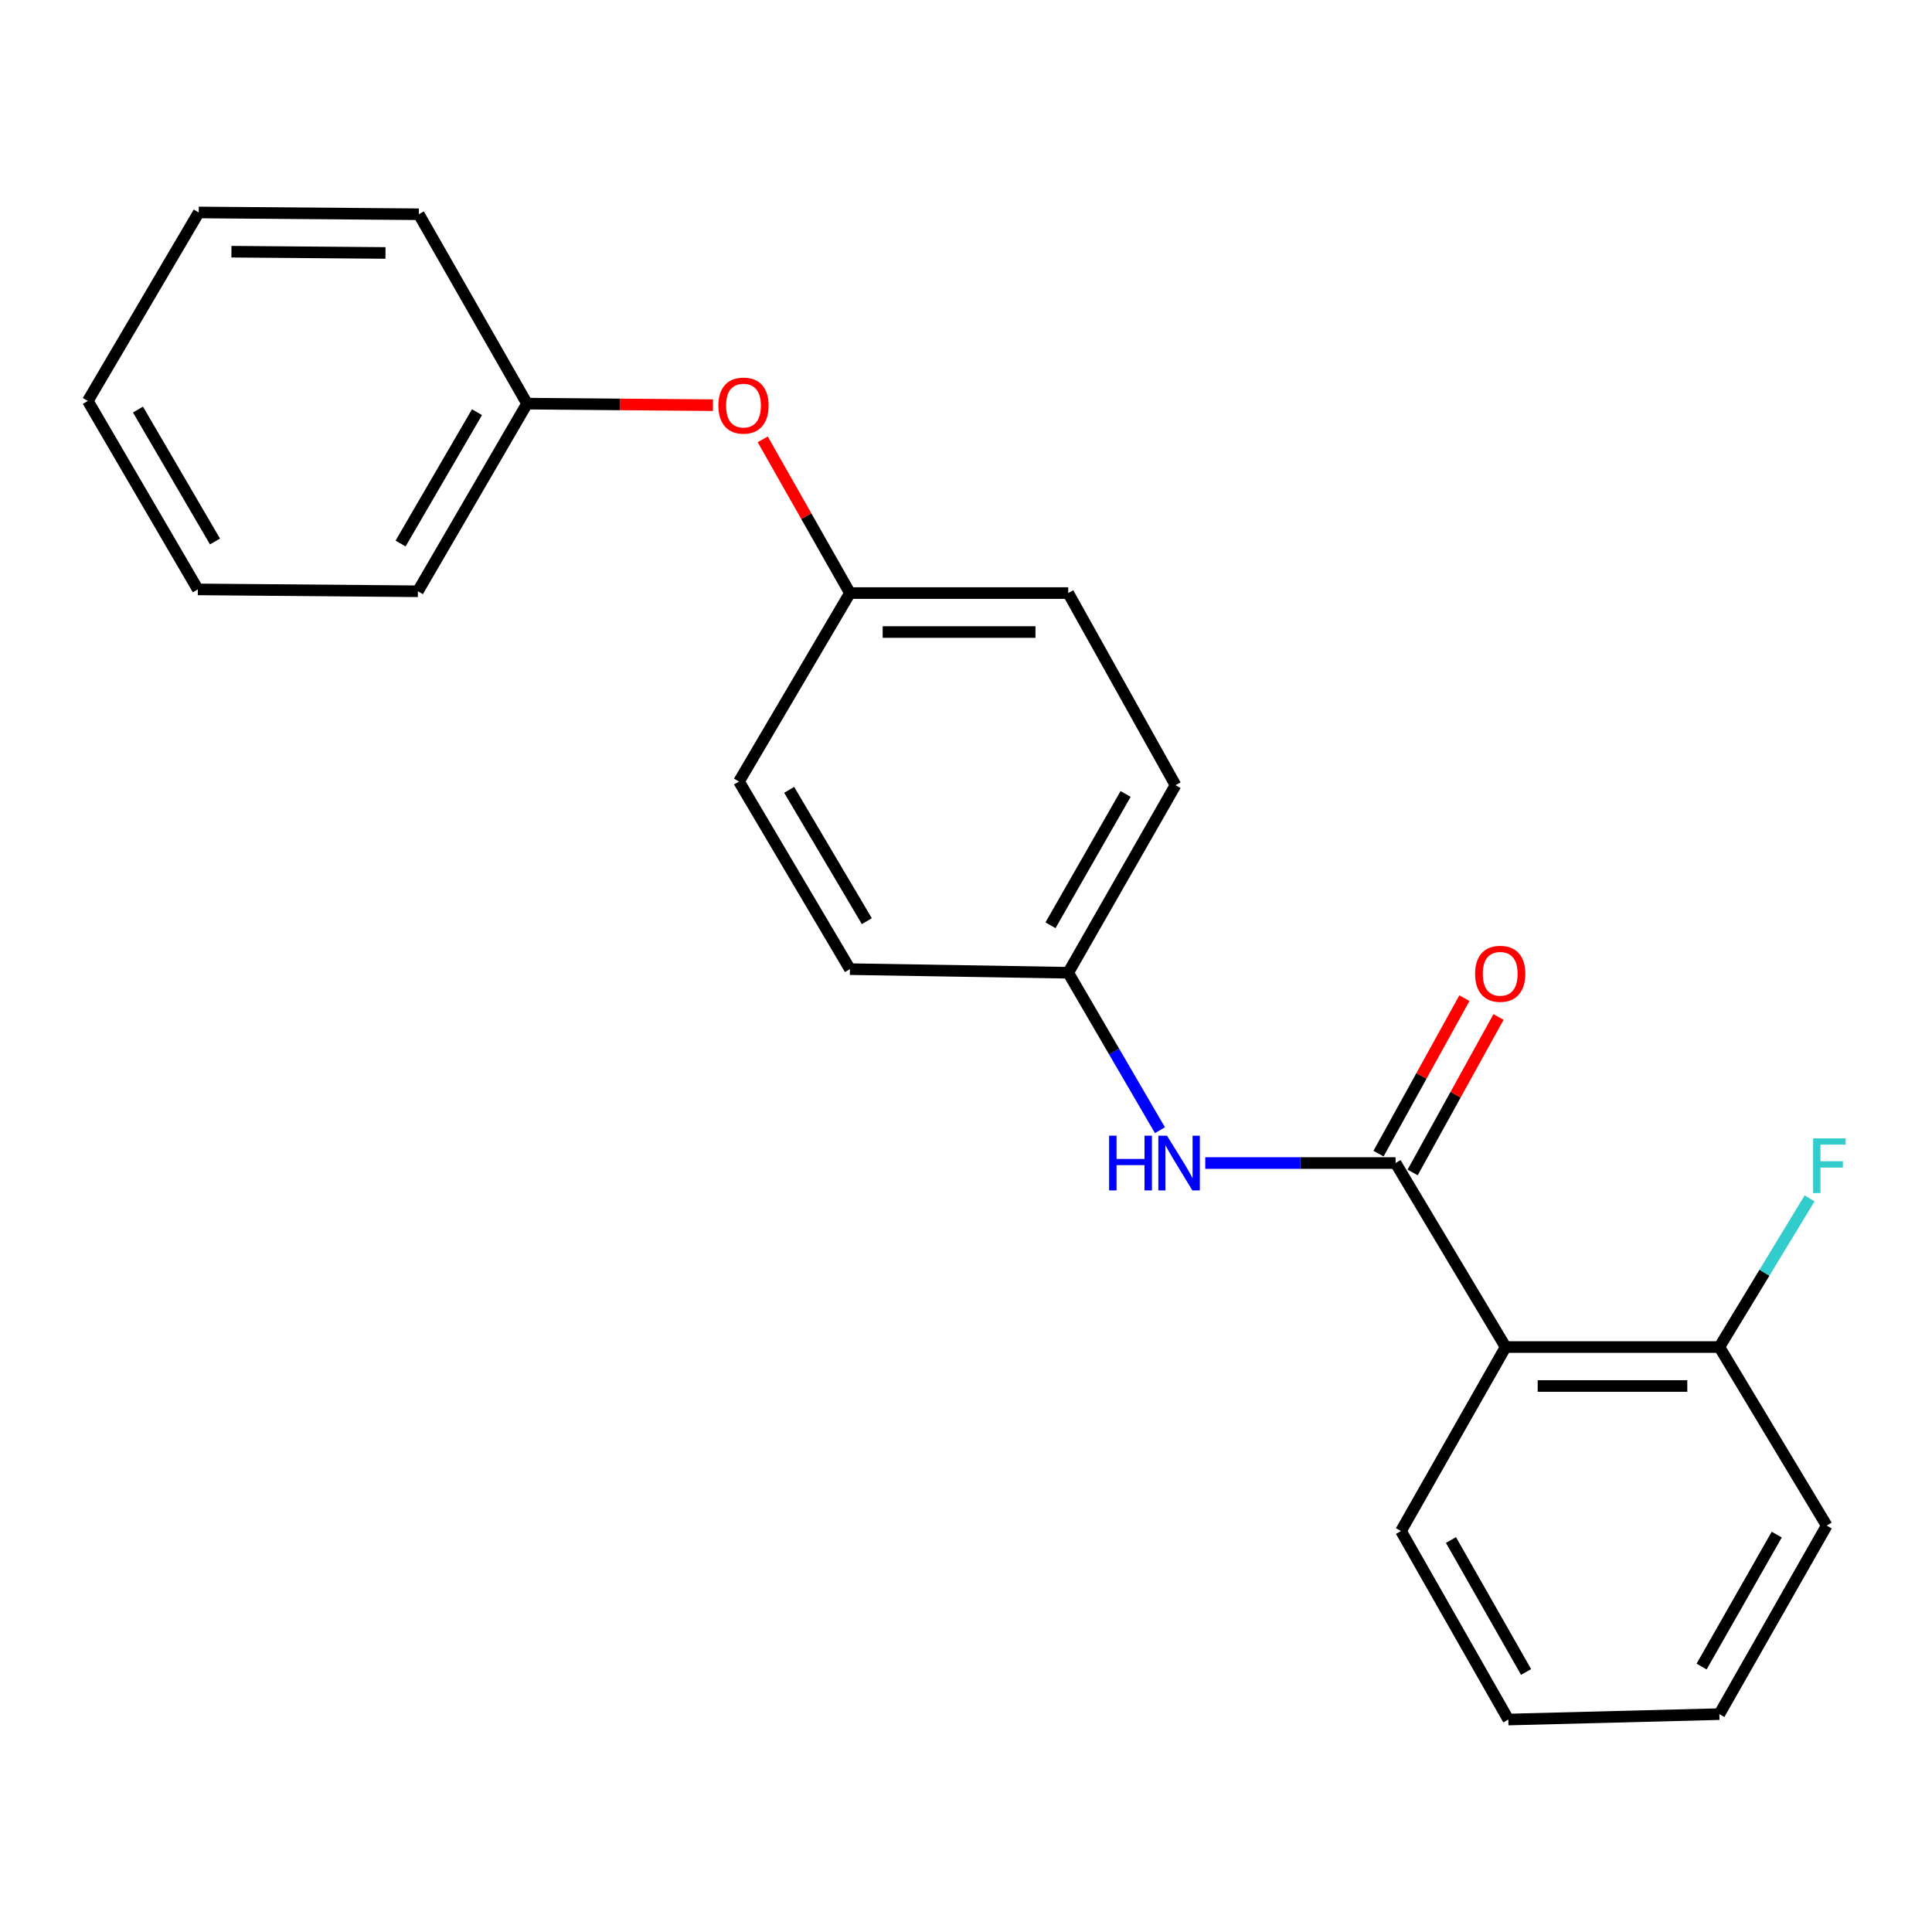 <?xml version='1.0' encoding='iso-8859-1'?>
<svg version='1.1' baseProfile='full'
              xmlns='http://www.w3.org/2000/svg'
                      xmlns:rdkit='http://www.rdkit.org/xml'
                      xmlns:xlink='http://www.w3.org/1999/xlink'
                  xml:space='preserve'
width='1000px' height='1000px' viewBox='0 0 1000 1000'>
<!-- END OF HEADER -->
<rect style='opacity:1.0;fill:#FFFFFF;stroke:none' width='1000' height='1000' x='0' y='0'> </rect>
<path class='bond-0' d='M 722.35,601.99 L 779.306,697.223' style='fill:none;fill-rule:evenodd;stroke:#000000;stroke-width:6px;stroke-linecap:butt;stroke-linejoin:miter;stroke-opacity:1' />
<path class='bond-1' d='M 722.35,601.99 L 673.095,601.99' style='fill:none;fill-rule:evenodd;stroke:#000000;stroke-width:6px;stroke-linecap:butt;stroke-linejoin:miter;stroke-opacity:1' />
<path class='bond-1' d='M 673.095,601.99 L 623.839,601.99' style='fill:none;fill-rule:evenodd;stroke:#0000FF;stroke-width:6px;stroke-linecap:butt;stroke-linejoin:miter;stroke-opacity:1' />
<path class='bond-3' d='M 731.178,606.866 L 753.405,566.629' style='fill:none;fill-rule:evenodd;stroke:#000000;stroke-width:6px;stroke-linecap:butt;stroke-linejoin:miter;stroke-opacity:1' />
<path class='bond-3' d='M 753.405,566.629 L 775.632,526.392' style='fill:none;fill-rule:evenodd;stroke:#FF0000;stroke-width:6px;stroke-linecap:butt;stroke-linejoin:miter;stroke-opacity:1' />
<path class='bond-3' d='M 713.523,597.114 L 735.75,556.876' style='fill:none;fill-rule:evenodd;stroke:#000000;stroke-width:6px;stroke-linecap:butt;stroke-linejoin:miter;stroke-opacity:1' />
<path class='bond-3' d='M 735.75,556.876 L 757.977,516.639' style='fill:none;fill-rule:evenodd;stroke:#FF0000;stroke-width:6px;stroke-linecap:butt;stroke-linejoin:miter;stroke-opacity:1' />
<path class='bond-2' d='M 779.306,697.223 L 889.935,697.223' style='fill:none;fill-rule:evenodd;stroke:#000000;stroke-width:6px;stroke-linecap:butt;stroke-linejoin:miter;stroke-opacity:1' />
<path class='bond-2' d='M 795.901,717.392 L 873.341,717.392' style='fill:none;fill-rule:evenodd;stroke:#000000;stroke-width:6px;stroke-linecap:butt;stroke-linejoin:miter;stroke-opacity:1' />
<path class='bond-9' d='M 779.306,697.223 L 725.152,792.456' style='fill:none;fill-rule:evenodd;stroke:#000000;stroke-width:6px;stroke-linecap:butt;stroke-linejoin:miter;stroke-opacity:1' />
<path class='bond-5' d='M 600.386,584.98 L 576.646,544.238' style='fill:none;fill-rule:evenodd;stroke:#0000FF;stroke-width:6px;stroke-linecap:butt;stroke-linejoin:miter;stroke-opacity:1' />
<path class='bond-5' d='M 576.646,544.238 L 552.905,503.496' style='fill:none;fill-rule:evenodd;stroke:#000000;stroke-width:6px;stroke-linecap:butt;stroke-linejoin:miter;stroke-opacity:1' />
<path class='bond-7' d='M 889.935,697.223 L 913.284,658.753' style='fill:none;fill-rule:evenodd;stroke:#000000;stroke-width:6px;stroke-linecap:butt;stroke-linejoin:miter;stroke-opacity:1' />
<path class='bond-7' d='M 913.284,658.753 L 936.632,620.284' style='fill:none;fill-rule:evenodd;stroke:#33CCCC;stroke-width:6px;stroke-linecap:butt;stroke-linejoin:miter;stroke-opacity:1' />
<path class='bond-14' d='M 889.935,697.223 L 945.502,789.655' style='fill:none;fill-rule:evenodd;stroke:#000000;stroke-width:6px;stroke-linecap:butt;stroke-linejoin:miter;stroke-opacity:1' />
<path class='bond-4' d='M 394.784,227.404 L 417.353,267.186' style='fill:none;fill-rule:evenodd;stroke:#FF0000;stroke-width:6px;stroke-linecap:butt;stroke-linejoin:miter;stroke-opacity:1' />
<path class='bond-4' d='M 417.353,267.186 L 439.923,306.968' style='fill:none;fill-rule:evenodd;stroke:#000000;stroke-width:6px;stroke-linecap:butt;stroke-linejoin:miter;stroke-opacity:1' />
<path class='bond-8' d='M 369.026,209.721 L 320.912,209.322' style='fill:none;fill-rule:evenodd;stroke:#FF0000;stroke-width:6px;stroke-linecap:butt;stroke-linejoin:miter;stroke-opacity:1' />
<path class='bond-8' d='M 320.912,209.322 L 272.797,208.922' style='fill:none;fill-rule:evenodd;stroke:#000000;stroke-width:6px;stroke-linecap:butt;stroke-linejoin:miter;stroke-opacity:1' />
<path class='bond-10' d='M 552.905,503.496 L 608.449,406.403' style='fill:none;fill-rule:evenodd;stroke:#000000;stroke-width:6px;stroke-linecap:butt;stroke-linejoin:miter;stroke-opacity:1' />
<path class='bond-10' d='M 543.73,478.917 L 582.611,410.952' style='fill:none;fill-rule:evenodd;stroke:#000000;stroke-width:6px;stroke-linecap:butt;stroke-linejoin:miter;stroke-opacity:1' />
<path class='bond-11' d='M 552.905,503.496 L 439.923,501.625' style='fill:none;fill-rule:evenodd;stroke:#000000;stroke-width:6px;stroke-linecap:butt;stroke-linejoin:miter;stroke-opacity:1' />
<path class='bond-6' d='M 439.923,306.968 L 382.496,404.52' style='fill:none;fill-rule:evenodd;stroke:#000000;stroke-width:6px;stroke-linecap:butt;stroke-linejoin:miter;stroke-opacity:1' />
<path class='bond-22' d='M 439.923,306.968 L 552.905,306.968' style='fill:none;fill-rule:evenodd;stroke:#000000;stroke-width:6px;stroke-linecap:butt;stroke-linejoin:miter;stroke-opacity:1' />
<path class='bond-22' d='M 456.87,327.137 L 535.958,327.137' style='fill:none;fill-rule:evenodd;stroke:#000000;stroke-width:6px;stroke-linecap:butt;stroke-linejoin:miter;stroke-opacity:1' />
<path class='bond-15' d='M 272.797,208.922 L 216.3,306.038' style='fill:none;fill-rule:evenodd;stroke:#000000;stroke-width:6px;stroke-linecap:butt;stroke-linejoin:miter;stroke-opacity:1' />
<path class='bond-15' d='M 246.889,213.347 L 207.341,281.328' style='fill:none;fill-rule:evenodd;stroke:#000000;stroke-width:6px;stroke-linecap:butt;stroke-linejoin:miter;stroke-opacity:1' />
<path class='bond-16' d='M 272.797,208.922 L 216.782,110.899' style='fill:none;fill-rule:evenodd;stroke:#000000;stroke-width:6px;stroke-linecap:butt;stroke-linejoin:miter;stroke-opacity:1' />
<path class='bond-17' d='M 725.152,792.456 L 780.707,890.031' style='fill:none;fill-rule:evenodd;stroke:#000000;stroke-width:6px;stroke-linecap:butt;stroke-linejoin:miter;stroke-opacity:1' />
<path class='bond-17' d='M 751.012,797.113 L 789.901,865.415' style='fill:none;fill-rule:evenodd;stroke:#000000;stroke-width:6px;stroke-linecap:butt;stroke-linejoin:miter;stroke-opacity:1' />
<path class='bond-13' d='M 608.449,406.403 L 552.905,306.968' style='fill:none;fill-rule:evenodd;stroke:#000000;stroke-width:6px;stroke-linecap:butt;stroke-linejoin:miter;stroke-opacity:1' />
<path class='bond-12' d='M 439.923,501.625 L 382.496,404.52' style='fill:none;fill-rule:evenodd;stroke:#000000;stroke-width:6px;stroke-linecap:butt;stroke-linejoin:miter;stroke-opacity:1' />
<path class='bond-12' d='M 448.67,476.792 L 408.471,408.819' style='fill:none;fill-rule:evenodd;stroke:#000000;stroke-width:6px;stroke-linecap:butt;stroke-linejoin:miter;stroke-opacity:1' />
<path class='bond-23' d='M 945.502,789.655 L 889.935,887.23' style='fill:none;fill-rule:evenodd;stroke:#000000;stroke-width:6px;stroke-linecap:butt;stroke-linejoin:miter;stroke-opacity:1' />
<path class='bond-23' d='M 919.64,794.31 L 880.744,862.612' style='fill:none;fill-rule:evenodd;stroke:#000000;stroke-width:6px;stroke-linecap:butt;stroke-linejoin:miter;stroke-opacity:1' />
<path class='bond-19' d='M 216.3,306.038 L 102.399,305.074' style='fill:none;fill-rule:evenodd;stroke:#000000;stroke-width:6px;stroke-linecap:butt;stroke-linejoin:miter;stroke-opacity:1' />
<path class='bond-20' d='M 216.782,110.899 L 102.859,109.969' style='fill:none;fill-rule:evenodd;stroke:#000000;stroke-width:6px;stroke-linecap:butt;stroke-linejoin:miter;stroke-opacity:1' />
<path class='bond-20' d='M 199.529,130.928 L 119.783,130.277' style='fill:none;fill-rule:evenodd;stroke:#000000;stroke-width:6px;stroke-linecap:butt;stroke-linejoin:miter;stroke-opacity:1' />
<path class='bond-18' d='M 780.707,890.031 L 889.935,887.23' style='fill:none;fill-rule:evenodd;stroke:#000000;stroke-width:6px;stroke-linecap:butt;stroke-linejoin:miter;stroke-opacity:1' />
<path class='bond-24' d='M 102.399,305.074 L 45.455,207.522' style='fill:none;fill-rule:evenodd;stroke:#000000;stroke-width:6px;stroke-linecap:butt;stroke-linejoin:miter;stroke-opacity:1' />
<path class='bond-24' d='M 111.277,280.273 L 71.415,211.986' style='fill:none;fill-rule:evenodd;stroke:#000000;stroke-width:6px;stroke-linecap:butt;stroke-linejoin:miter;stroke-opacity:1' />
<path class='bond-21' d='M 102.859,109.969 L 45.455,207.522' style='fill:none;fill-rule:evenodd;stroke:#000000;stroke-width:6px;stroke-linecap:butt;stroke-linejoin:miter;stroke-opacity:1' />
<path  class='atom-2' d='M 574.078 587.83
L 577.918 587.83
L 577.918 599.87
L 592.398 599.87
L 592.398 587.83
L 596.238 587.83
L 596.238 616.15
L 592.398 616.15
L 592.398 603.07
L 577.918 603.07
L 577.918 616.15
L 574.078 616.15
L 574.078 587.83
' fill='#0000FF'/>
<path  class='atom-2' d='M 604.038 587.83
L 613.318 602.83
Q 614.238 604.31, 615.718 606.99
Q 617.198 609.67, 617.278 609.83
L 617.278 587.83
L 621.038 587.83
L 621.038 616.15
L 617.158 616.15
L 607.198 599.75
Q 606.038 597.83, 604.798 595.63
Q 603.598 593.43, 603.238 592.75
L 603.238 616.15
L 599.558 616.15
L 599.558 587.83
L 604.038 587.83
' fill='#0000FF'/>
<path  class='atom-4' d='M 763.505 504.035
Q 763.505 497.235, 766.865 493.435
Q 770.225 489.635, 776.505 489.635
Q 782.785 489.635, 786.145 493.435
Q 789.505 497.235, 789.505 504.035
Q 789.505 510.915, 786.105 514.835
Q 782.705 518.715, 776.505 518.715
Q 770.265 518.715, 766.865 514.835
Q 763.505 510.955, 763.505 504.035
M 776.505 515.515
Q 780.825 515.515, 783.145 512.635
Q 785.505 509.715, 785.505 504.035
Q 785.505 498.475, 783.145 495.675
Q 780.825 492.835, 776.505 492.835
Q 772.185 492.835, 769.825 495.635
Q 767.505 498.435, 767.505 504.035
Q 767.505 509.755, 769.825 512.635
Q 772.185 515.515, 776.505 515.515
' fill='#FF0000'/>
<path  class='atom-5' d='M 371.827 209.932
Q 371.827 203.132, 375.187 199.332
Q 378.547 195.532, 384.827 195.532
Q 391.107 195.532, 394.467 199.332
Q 397.827 203.132, 397.827 209.932
Q 397.827 216.812, 394.427 220.732
Q 391.027 224.612, 384.827 224.612
Q 378.587 224.612, 375.187 220.732
Q 371.827 216.852, 371.827 209.932
M 384.827 221.412
Q 389.147 221.412, 391.467 218.532
Q 393.827 215.612, 393.827 209.932
Q 393.827 204.372, 391.467 201.572
Q 389.147 198.732, 384.827 198.732
Q 380.507 198.732, 378.147 201.532
Q 375.827 204.332, 375.827 209.932
Q 375.827 215.652, 378.147 218.532
Q 380.507 221.412, 384.827 221.412
' fill='#FF0000'/>
<path  class='atom-8' d='M 938.471 589.219
L 955.311 589.219
L 955.311 592.459
L 942.271 592.459
L 942.271 601.059
L 953.871 601.059
L 953.871 604.339
L 942.271 604.339
L 942.271 617.539
L 938.471 617.539
L 938.471 589.219
' fill='#33CCCC'/>
</svg>
